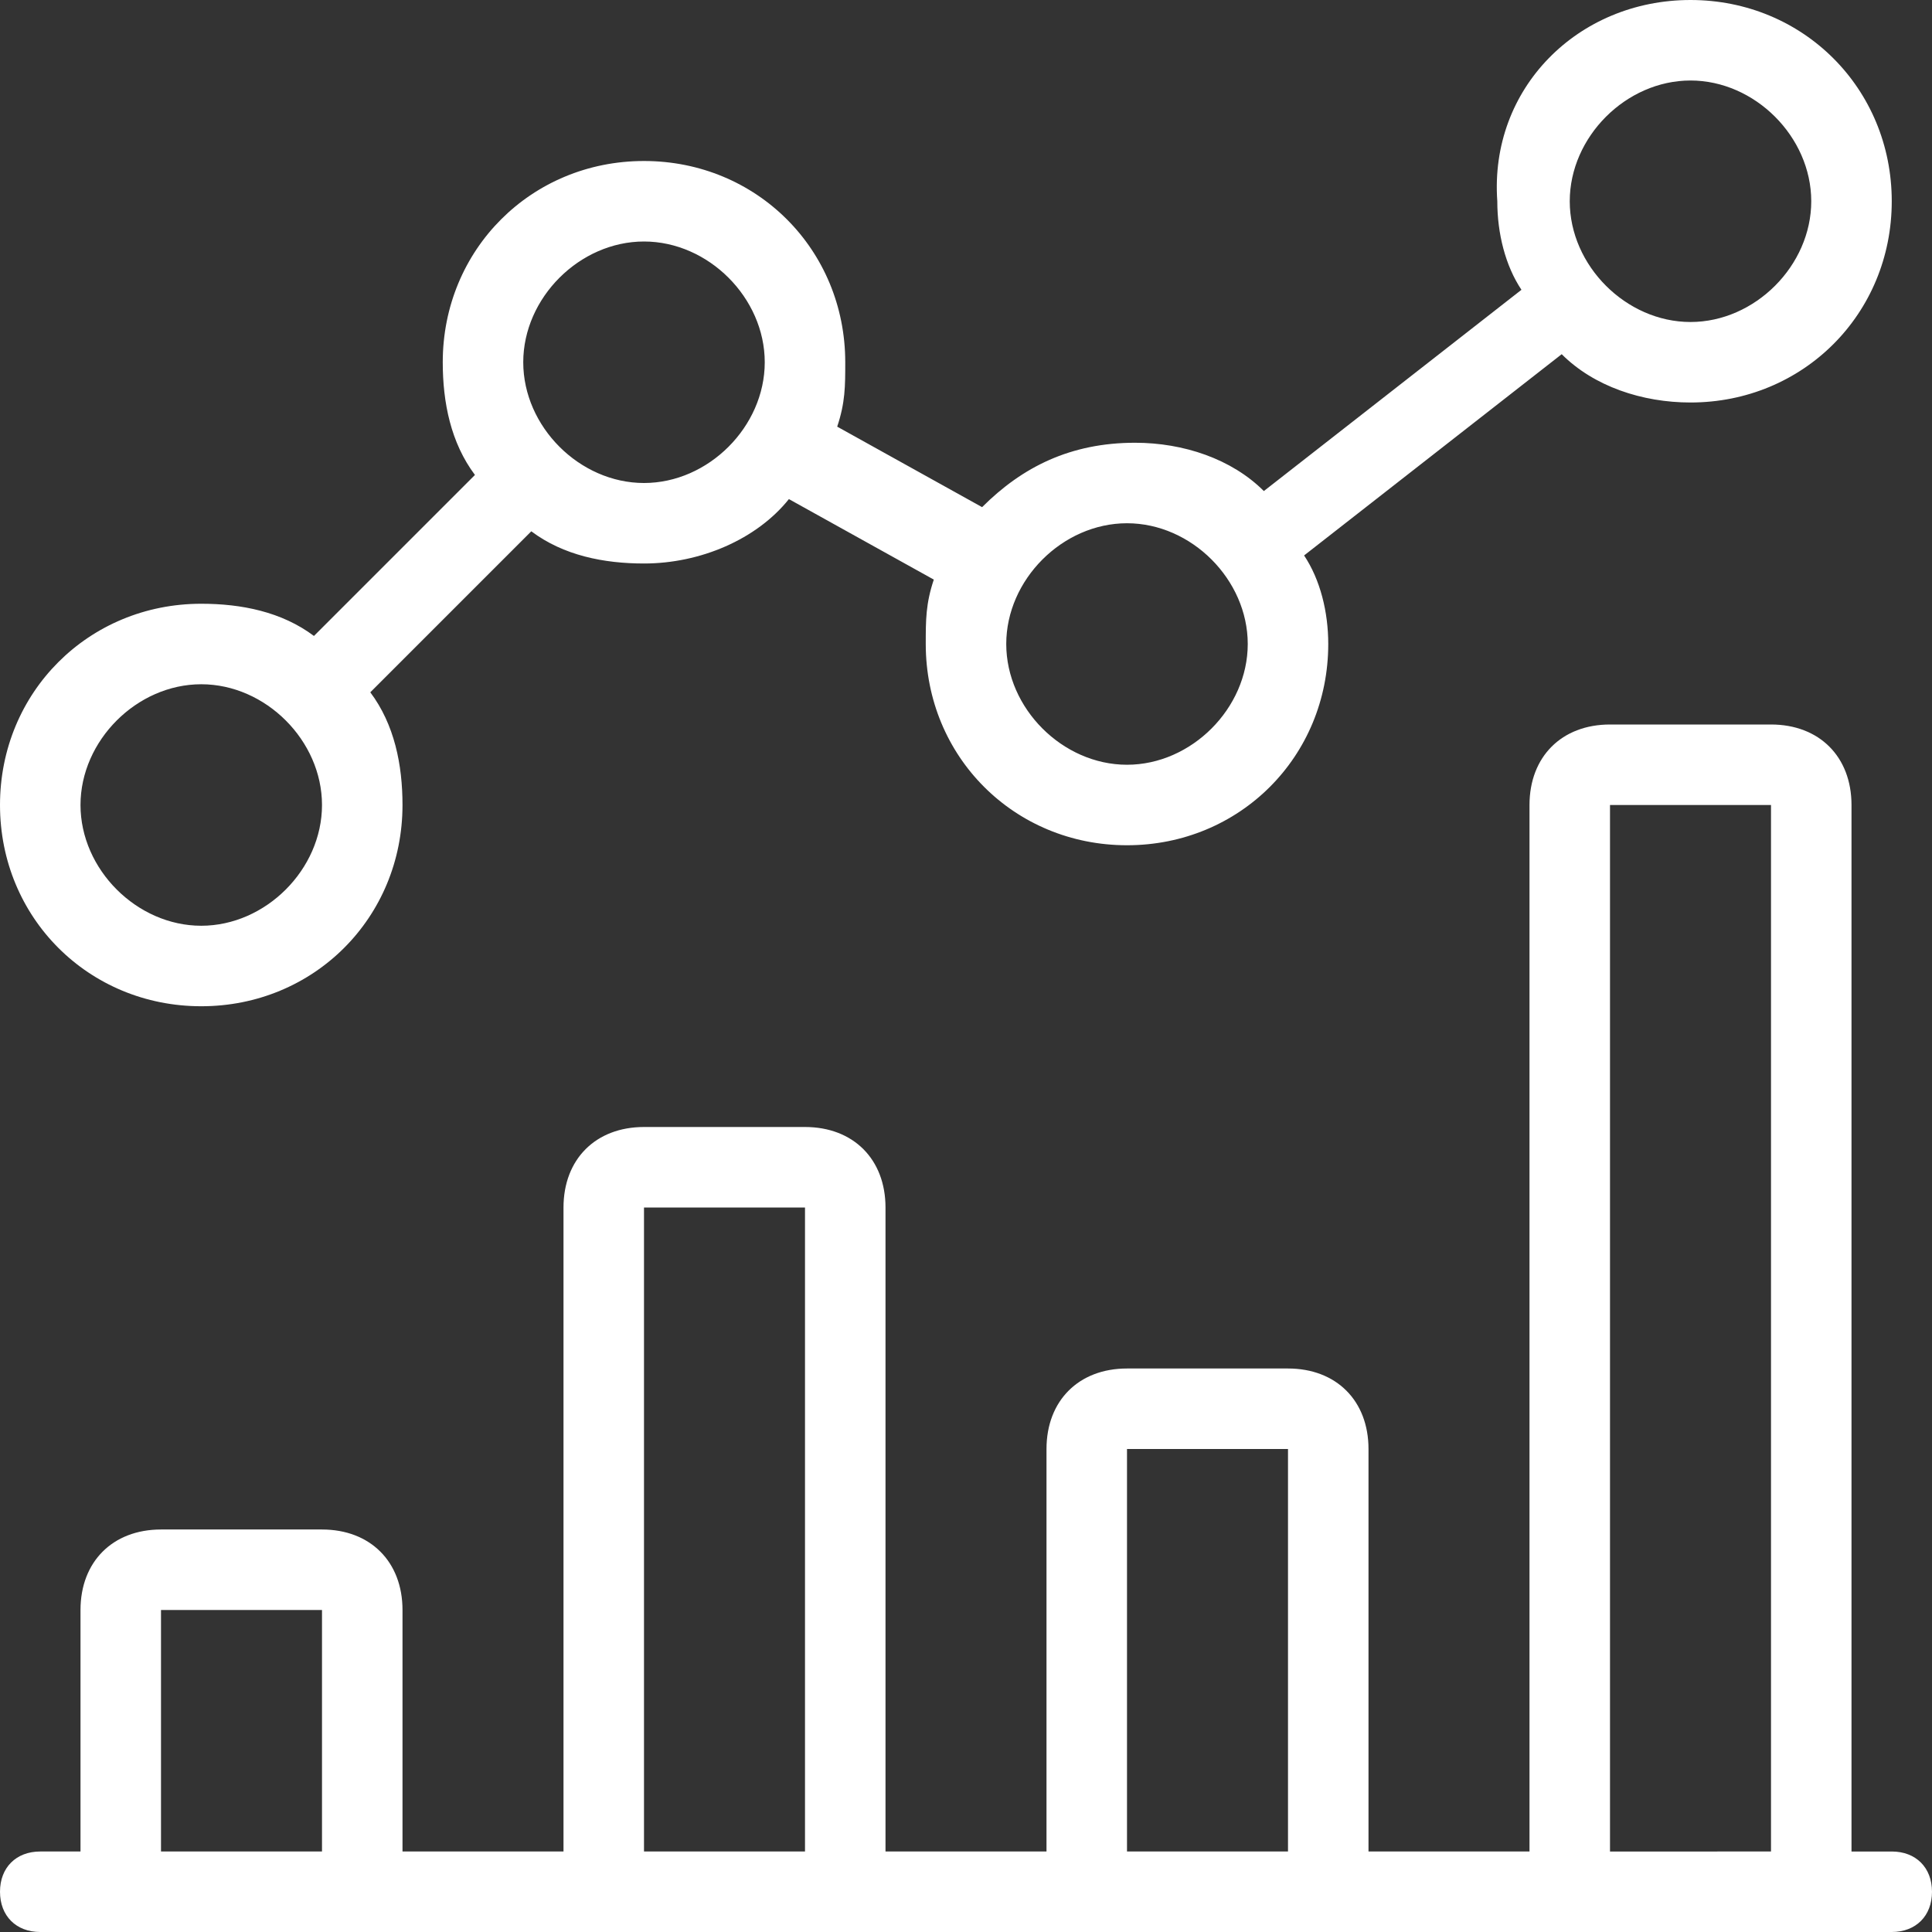 <?xml version="1.0" encoding="utf-8"?>
<!-- Generator: Adobe Illustrator 22.1.0, SVG Export Plug-In . SVG Version: 6.00 Build 0)  -->
<svg version="1.1" id="Layer_1" xmlns="http://www.w3.org/2000/svg" xmlns:xlink="http://www.w3.org/1999/xlink" x="0px" y="0px"
	 viewBox="0 0 24 24" style="enable-background:new 0 0 24 24;" xml:space="preserve">
<rect x="0" y="0" width="24" height="24" fill="#333333" stroke="none"/>
<style type="text/css">
	.st0{fill:#FFFFFF;}
</style>
<g>
	<title>analytics-graph-bar-1</title>
	<path class="st0" d="M0.5,24C0.2,24,0,23.8,0,23.5S0.2,23,0.5,23H1v-3c0-0.6,0.4-1,1-1h2c0.6,0,1,0.4,1,1v3h2v-8c0-0.6,0.4-1,1-1h2
		c0.6,0,1,0.4,1,1v8h2v-5c0-0.6,0.4-1,1-1h2c0.6,0,1,0.4,1,1v5h2V10c0-0.6,0.4-1,1-1h2c0.6,0,1,0.4,1,1v13h0.5
		c0.3,0,0.5,0.2,0.5,0.5S23.8,24,23.5,24H0.5z M22,23V10h-2v13H22z M16,23v-5h-2v5H16z M10,23v-8H8v8H10z M4,23v-3H2v3H4z"/>
	<path class="st0" d="M2.5,12.5C1.1,12.5,0,11.4,0,10s1.1-2.5,2.5-2.5c0.5,0,1,0.1,1.4,0.4l2-2C5.6,5.5,5.5,5,5.5,4.5
		C5.5,3.1,6.6,2,8,2s2.5,1.1,2.5,2.5c0,0.3,0,0.5-0.1,0.8l1.8,1c0.5-0.5,1.1-0.8,1.9-0.8c0.6,0,1.2,0.2,1.6,0.6l3.2-2.5
		c-0.2-0.3-0.3-0.7-0.3-1.1C18.5,1.1,19.6,0,21,0s2.5,1.1,2.5,2.5S22.4,5,21,5c-0.6,0-1.2-0.2-1.6-0.6l-3.2,2.5
		c0.2,0.3,0.3,0.7,0.3,1.1c0,1.4-1.1,2.5-2.5,2.5S11.5,9.4,11.5,8c0-0.3,0-0.5,0.1-0.8l-1.8-1C9.4,6.7,8.7,7,8,7
		C7.5,7,7,6.9,6.6,6.6l-2,2C4.9,9,5,9.5,5,10C5,11.4,3.9,12.5,2.5,12.5z M2.5,8.5C1.7,8.5,1,9.2,1,10s0.7,1.5,1.5,1.5S4,10.8,4,10
		S3.3,8.5,2.5,8.5z M14,6.5c-0.8,0-1.5,0.7-1.5,1.5s0.7,1.5,1.5,1.5s1.5-0.7,1.5-1.5S14.8,6.5,14,6.5z M8,3C7.2,3,6.5,3.7,6.5,4.5
		S7.2,6,8,6s1.5-0.7,1.5-1.5S8.8,3,8,3z M21,1c-0.8,0-1.5,0.7-1.5,1.5S20.2,4,21,4s1.5-0.7,1.5-1.5S21.8,1,21,1z"/>
</g>
</svg>
